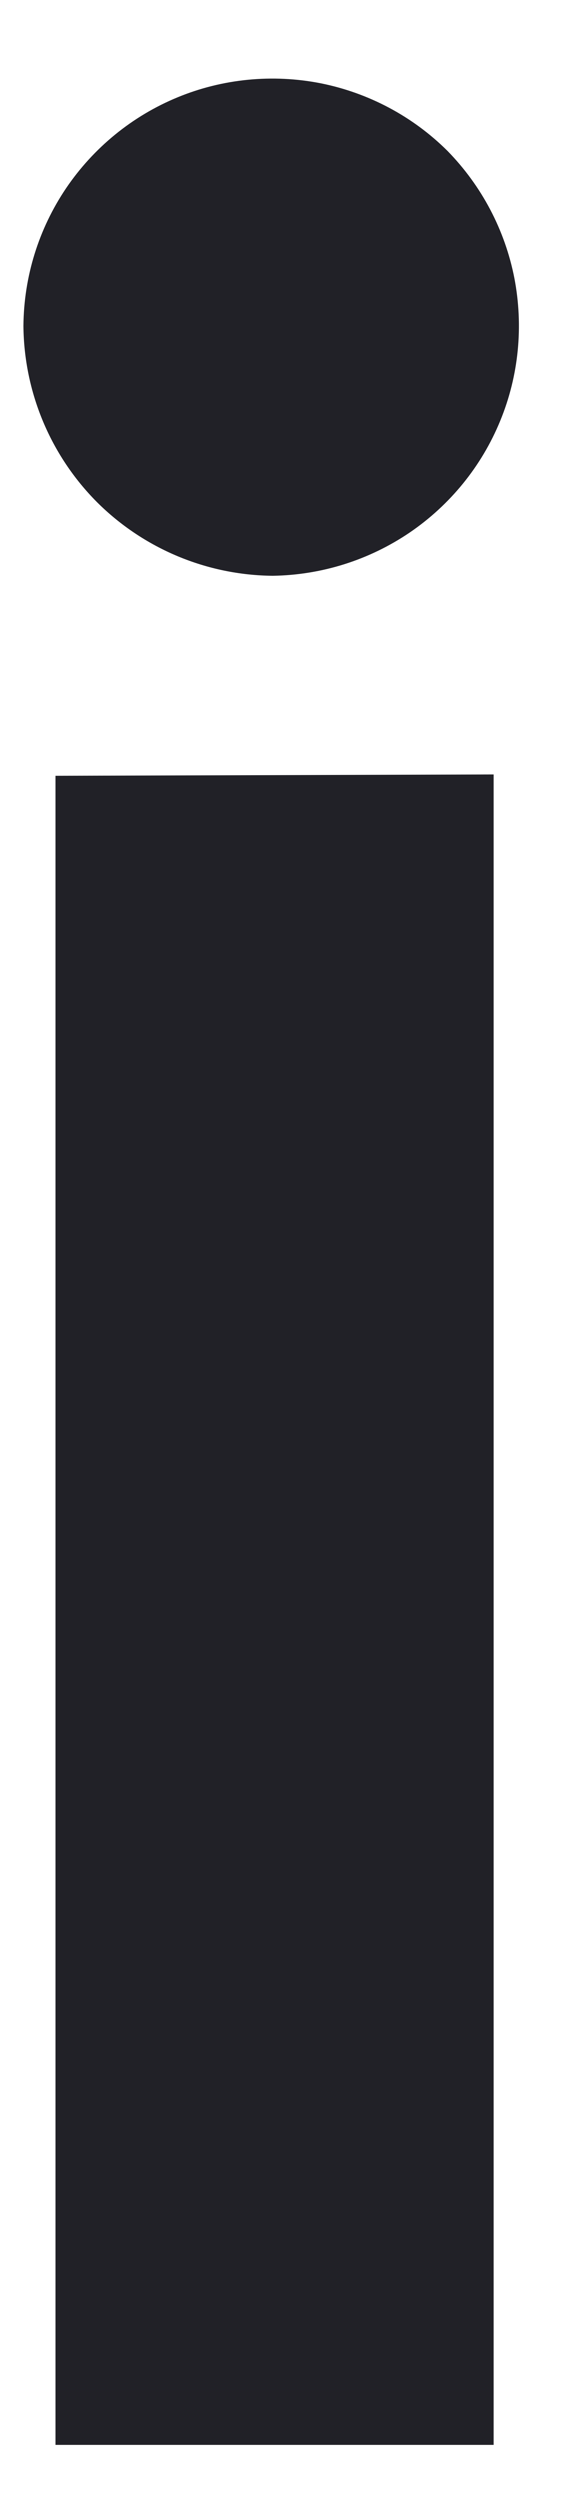 <svg xmlns="http://www.w3.org/2000/svg" width="3" height="13" viewBox="0 0 3 13" fill="none"><path d="M1.421 2.994C1.078 2.991 0.749 2.854 0.505 2.611C0.262 2.367 0.125 2.038 0.122 1.695C0.124 1.439 0.201 1.191 0.344 0.979C0.487 0.768 0.689 0.603 0.925 0.506C1.16 0.409 1.42 0.384 1.67 0.433C1.92 0.483 2.15 0.605 2.331 0.785C2.509 0.967 2.63 1.196 2.679 1.446C2.727 1.696 2.702 1.954 2.605 2.189C2.508 2.425 2.344 2.626 2.134 2.769C1.923 2.912 1.676 2.99 1.421 2.994ZM2.571 4.027V12.713H0.289V4.034L2.571 4.027Z" fill="#212127"></path></svg>